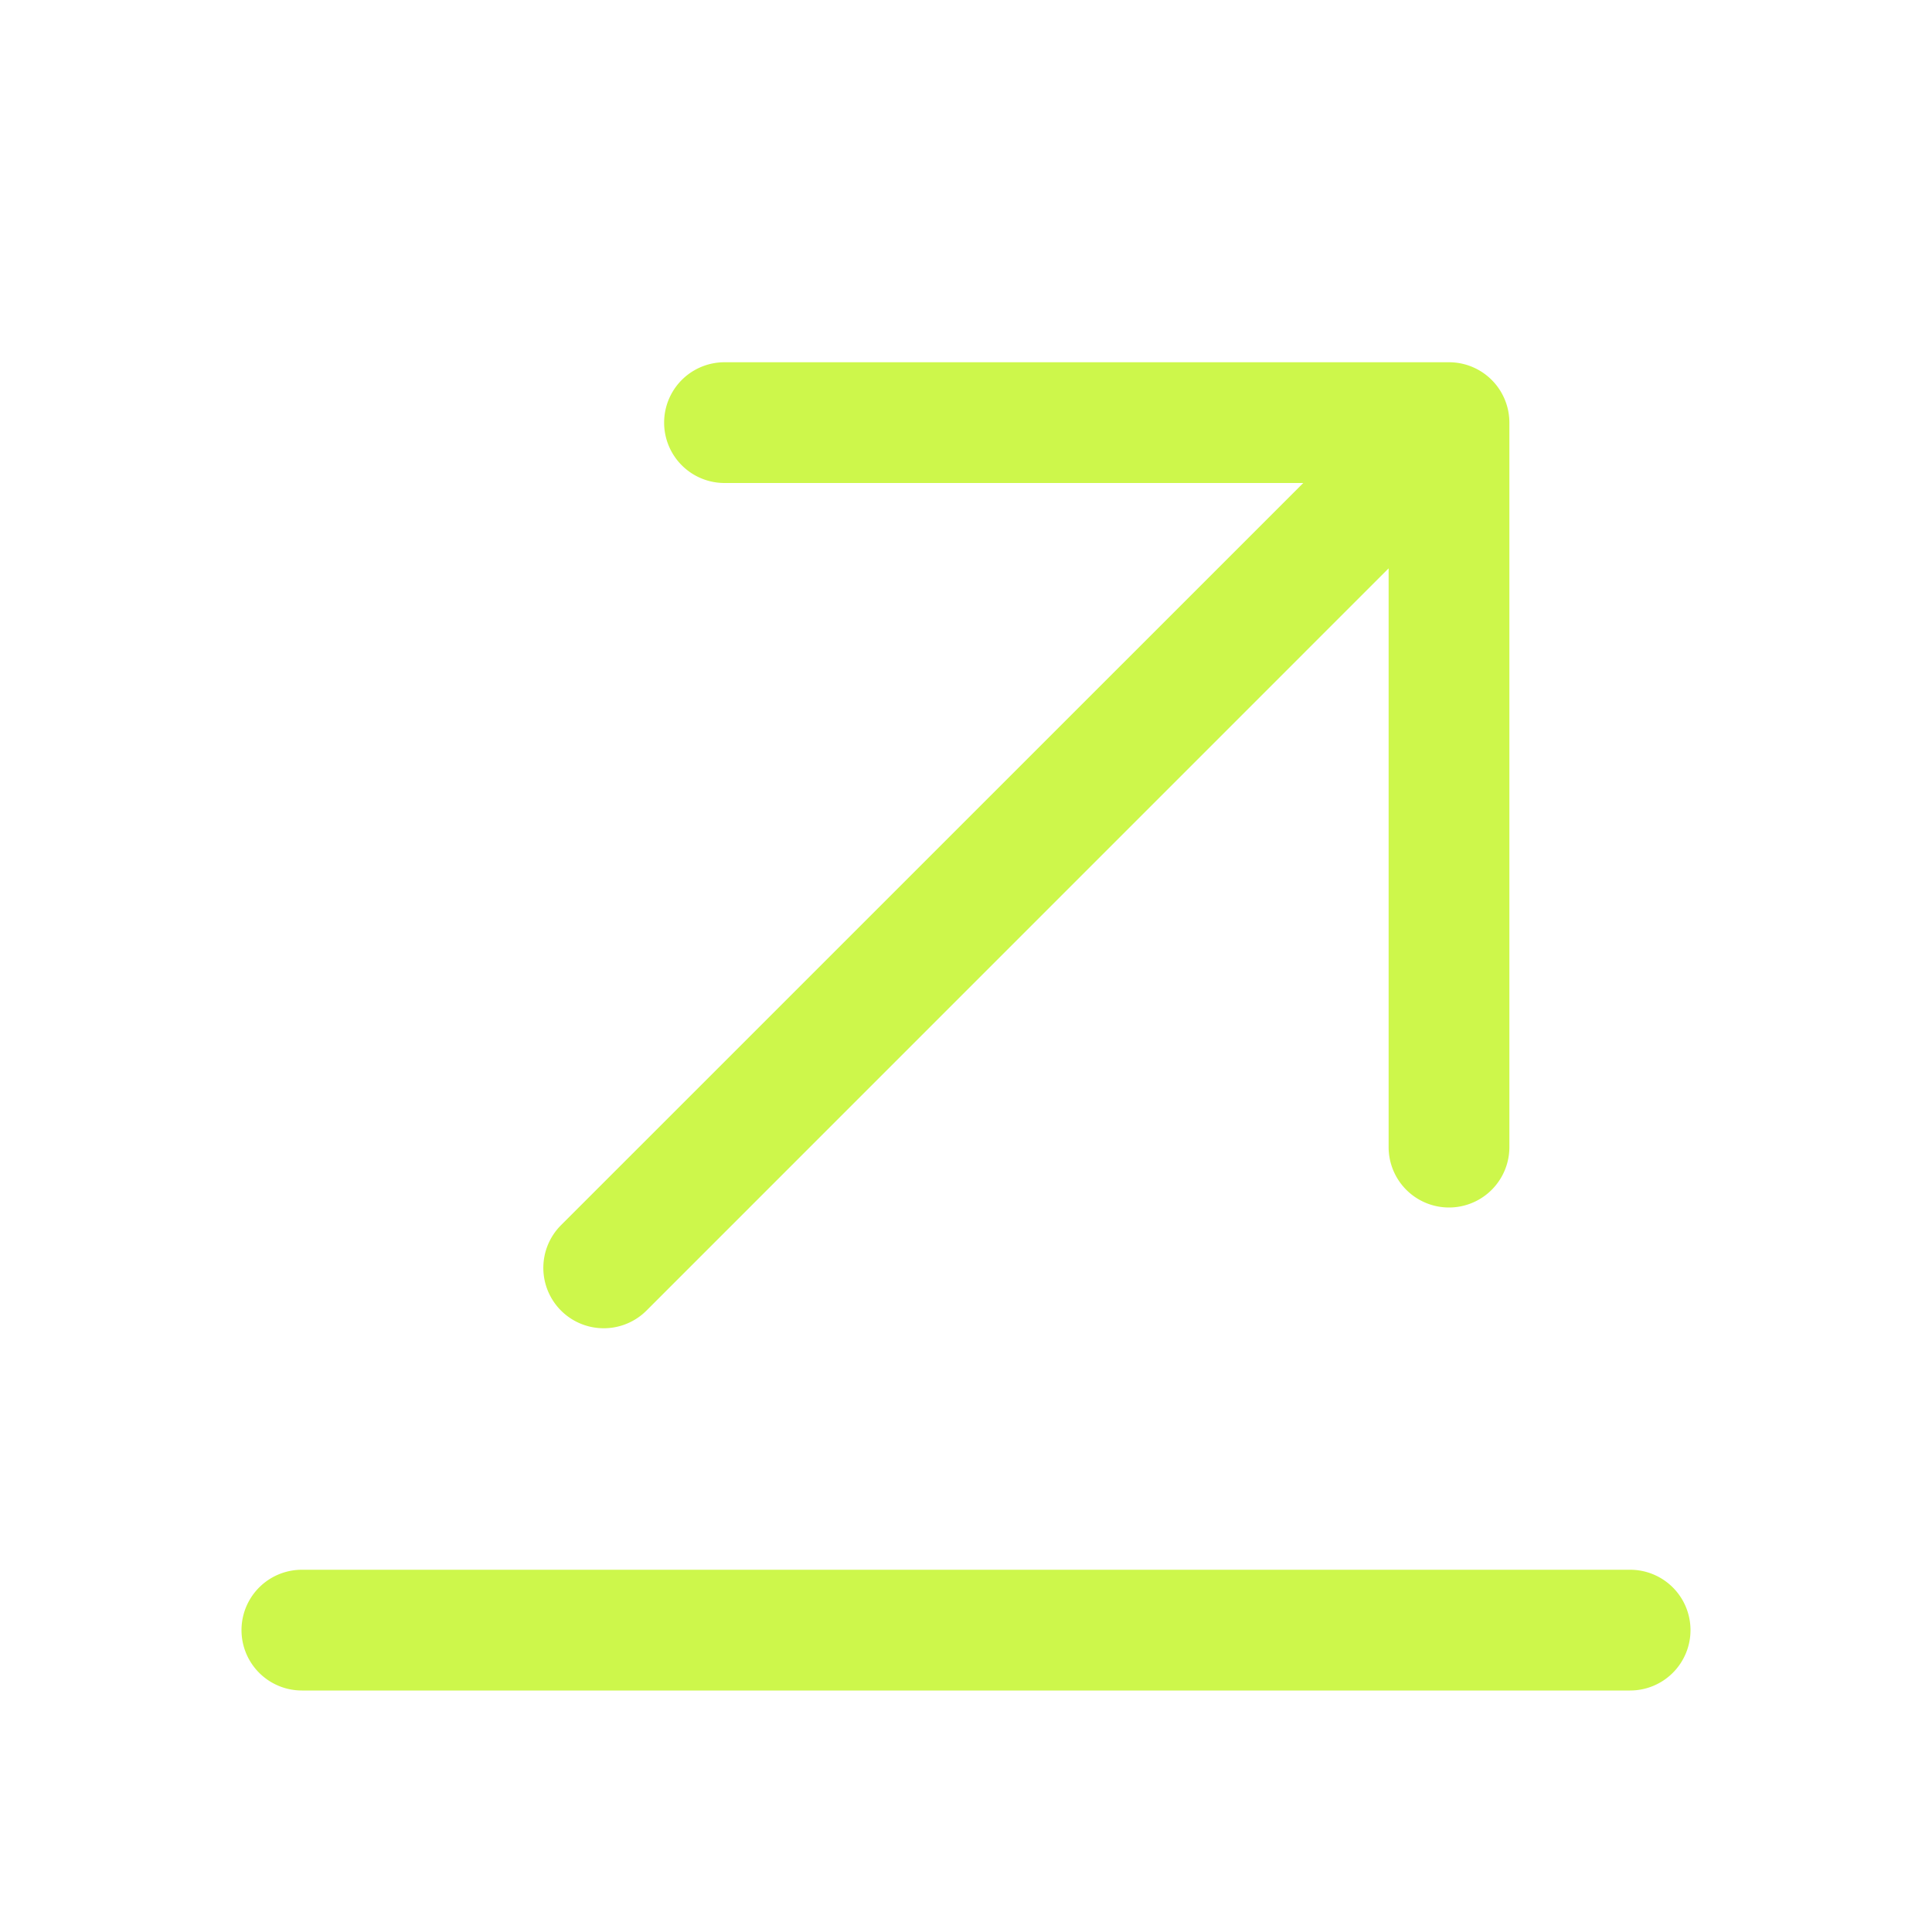 <svg xmlns="http://www.w3.org/2000/svg" width="32" height="32" fill="#cdf74b" viewBox="0 0 256 256"><path d="M224,216a8,8,0,0,1-8,8H40a8,8,0,0,1,0-16H216A8,8,0,0,1,224,216ZM80,176a8,8,0,0,0,5.66-2.34L184,75.31V152a8,8,0,0,0,16,0V56a8,8,0,0,0-8-8H96a8,8,0,0,0,0,16h76.69L74.34,162.34A8,8,0,0,0,80,176Z"></path></svg>